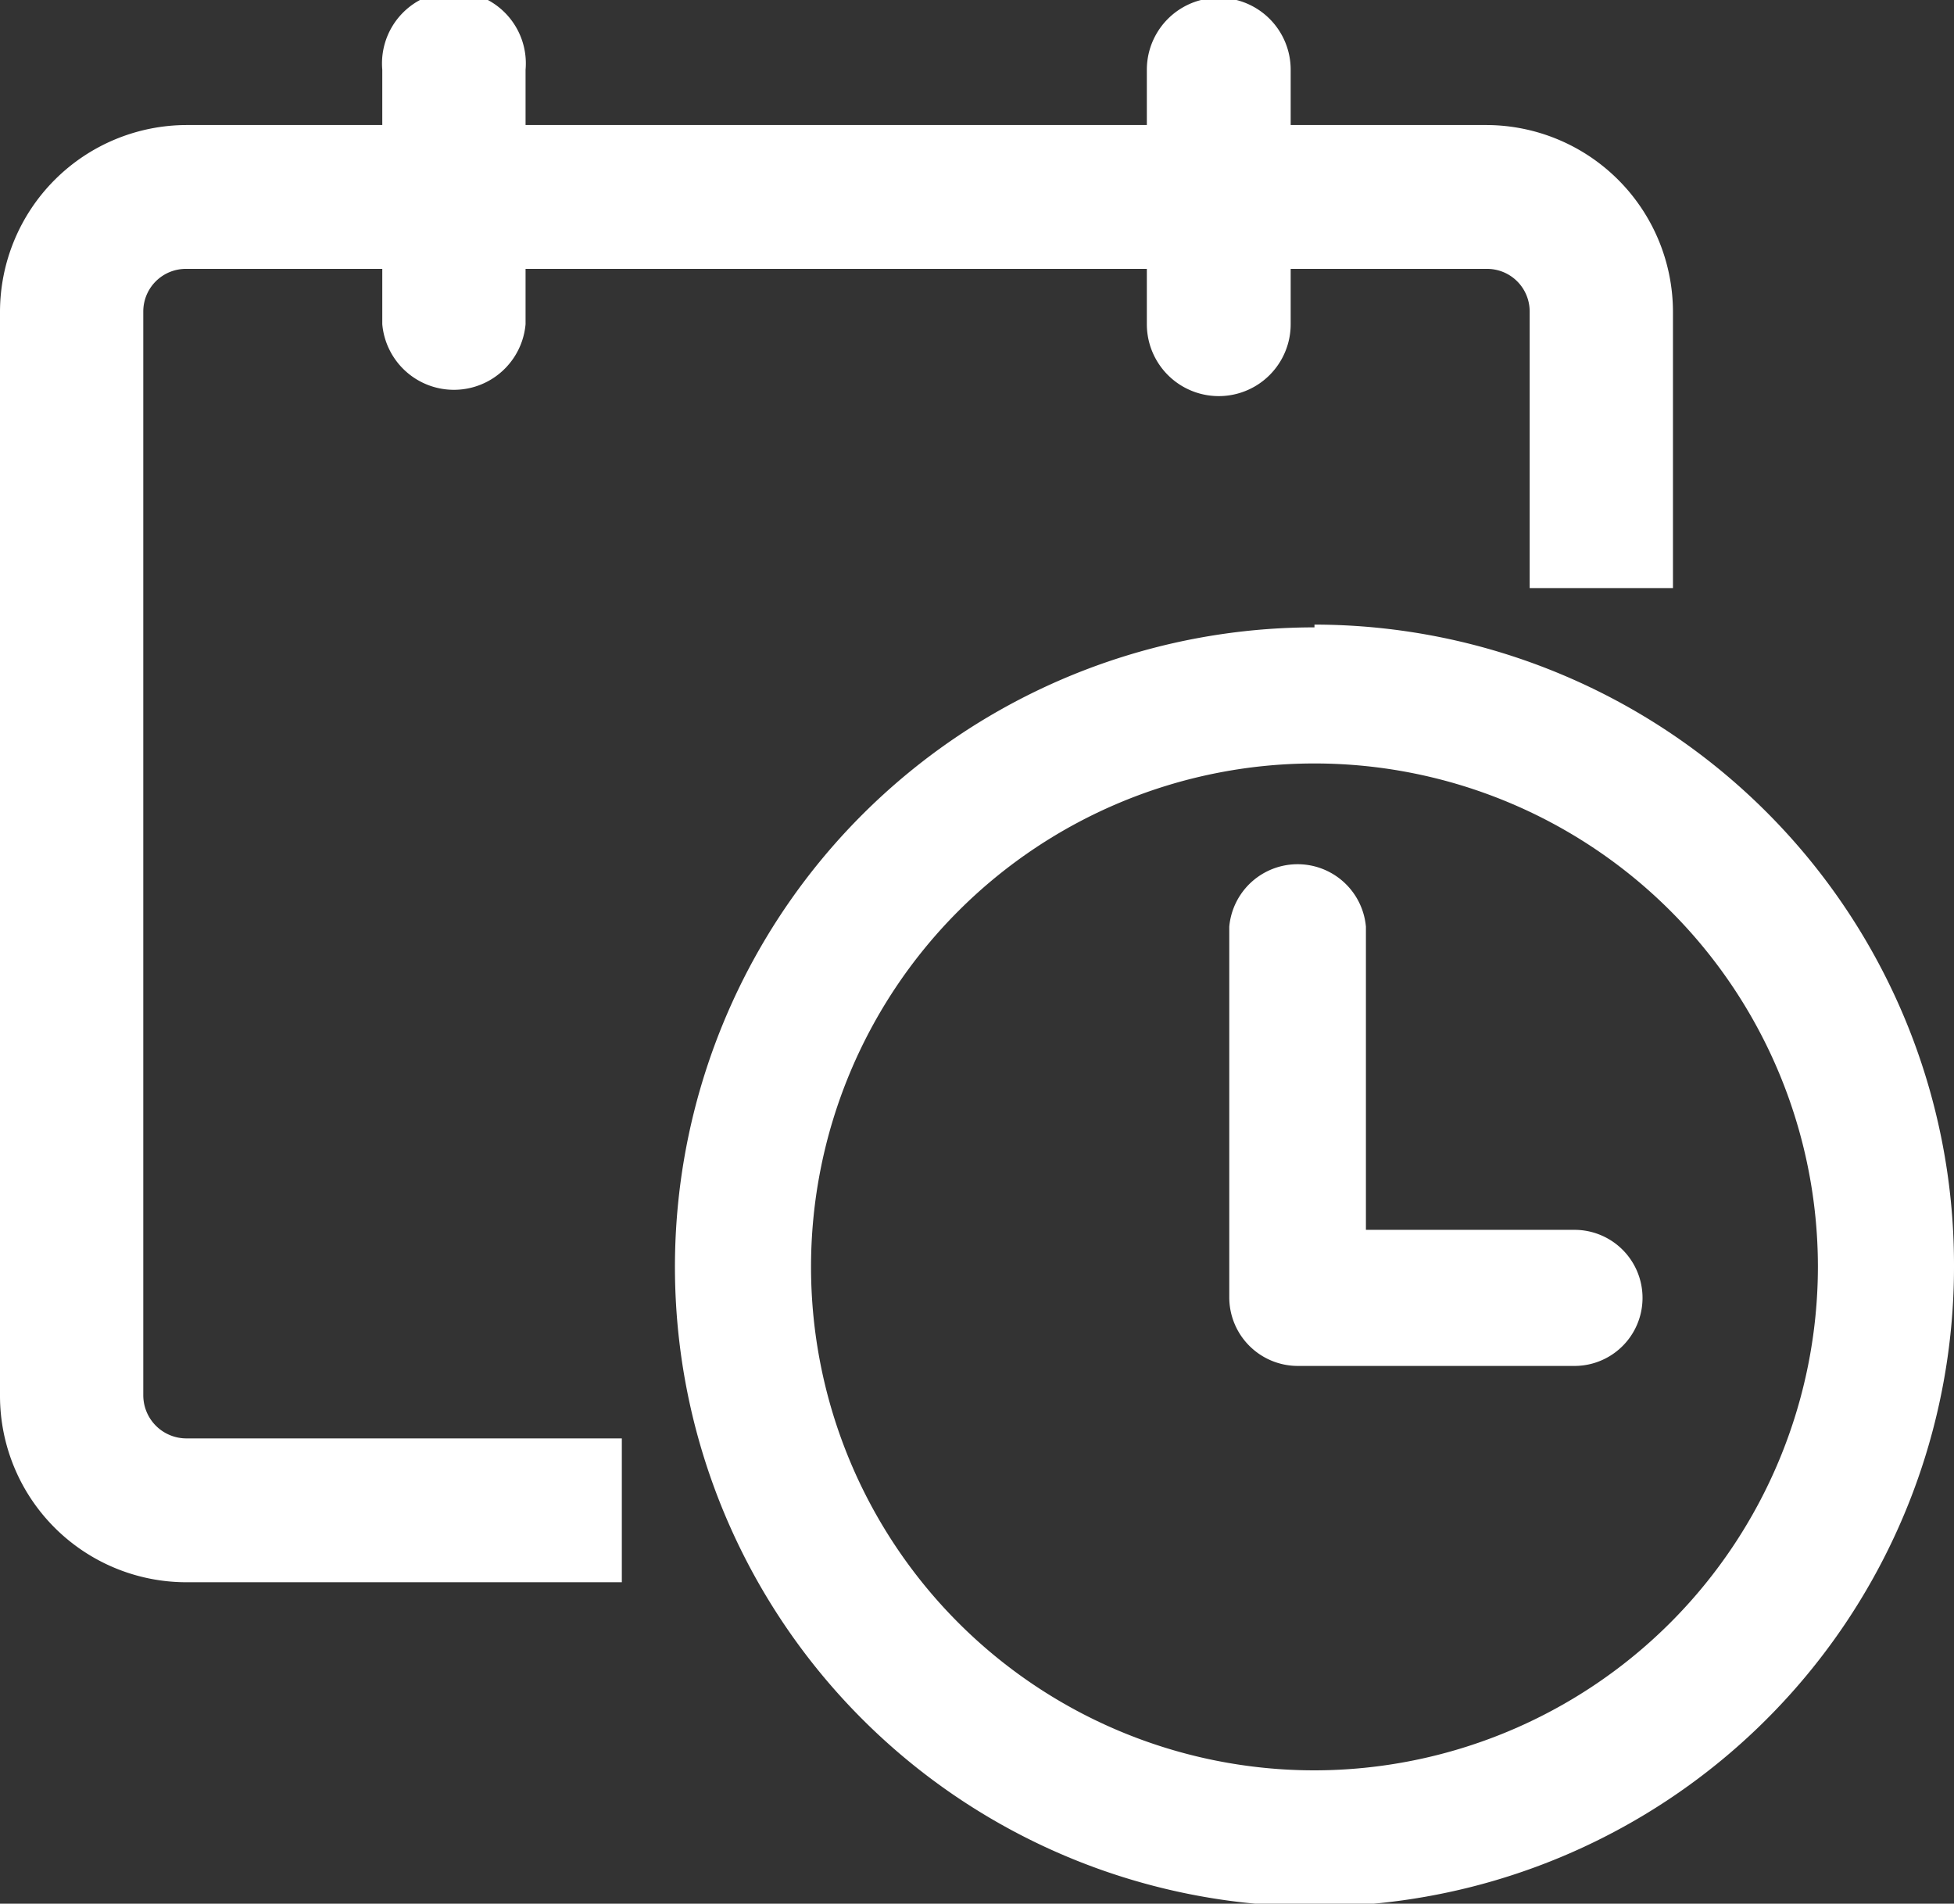 <svg id="Layer_1" data-name="Layer 1" xmlns="http://www.w3.org/2000/svg" xmlns:xlink="http://www.w3.org/1999/xlink" viewBox="0 0 35.32 34.41">
  <rect x="0" y="0" width="35.32" height="34.41" fill="#333333" stroke="none"/>
  <defs>
    <clipPath id="clip-path">
      <rect x="43.52" y="-7172.15" width="1600" height="13067" fill="none"/>
    </clipPath>
  </defs>
  <g>
    <path d="M28.44,22.23H24.69V16.75a1.24,1.24,0,0,0-2.47,0v6.71a1.24,1.24,0,0,0,1.24,1.23h5a1.23,1.23,0,0,0,0-2.46" fill="#fff"/>
    <g>
      <path d="M23.76,32a9.1,9.1,0,1,1,9.1-9.1,9.11,9.11,0,0,1-9.1,9.1m0-20.66A11.56,11.56,0,1,0,35.32,22.85,11.57,11.57,0,0,0,23.76,11.29" fill="#fff"/>
      <path d="M2.59,25.23V5.63a.77.77,0,0,1,.78-.77H6.91v1a1.3,1.3,0,0,0,2.59,0v-1H20.73v1a1.3,1.3,0,0,0,2.6,0v-1h3.54a.77.77,0,0,1,.78.77v5h2.59v-5a3.38,3.38,0,0,0-3.37-3.37H23.33v-1a1.3,1.3,0,0,0-2.6,0v1H9.5v-1a1.3,1.3,0,1,0-2.59,0v1H3.37A3.38,3.38,0,0,0,0,5.63v19.6A3.37,3.37,0,0,0,3.37,28.6h7.87V26H3.37a.78.78,0,0,1-.78-.78" fill="#fff"/>
    </g>
  </g>
</svg>
